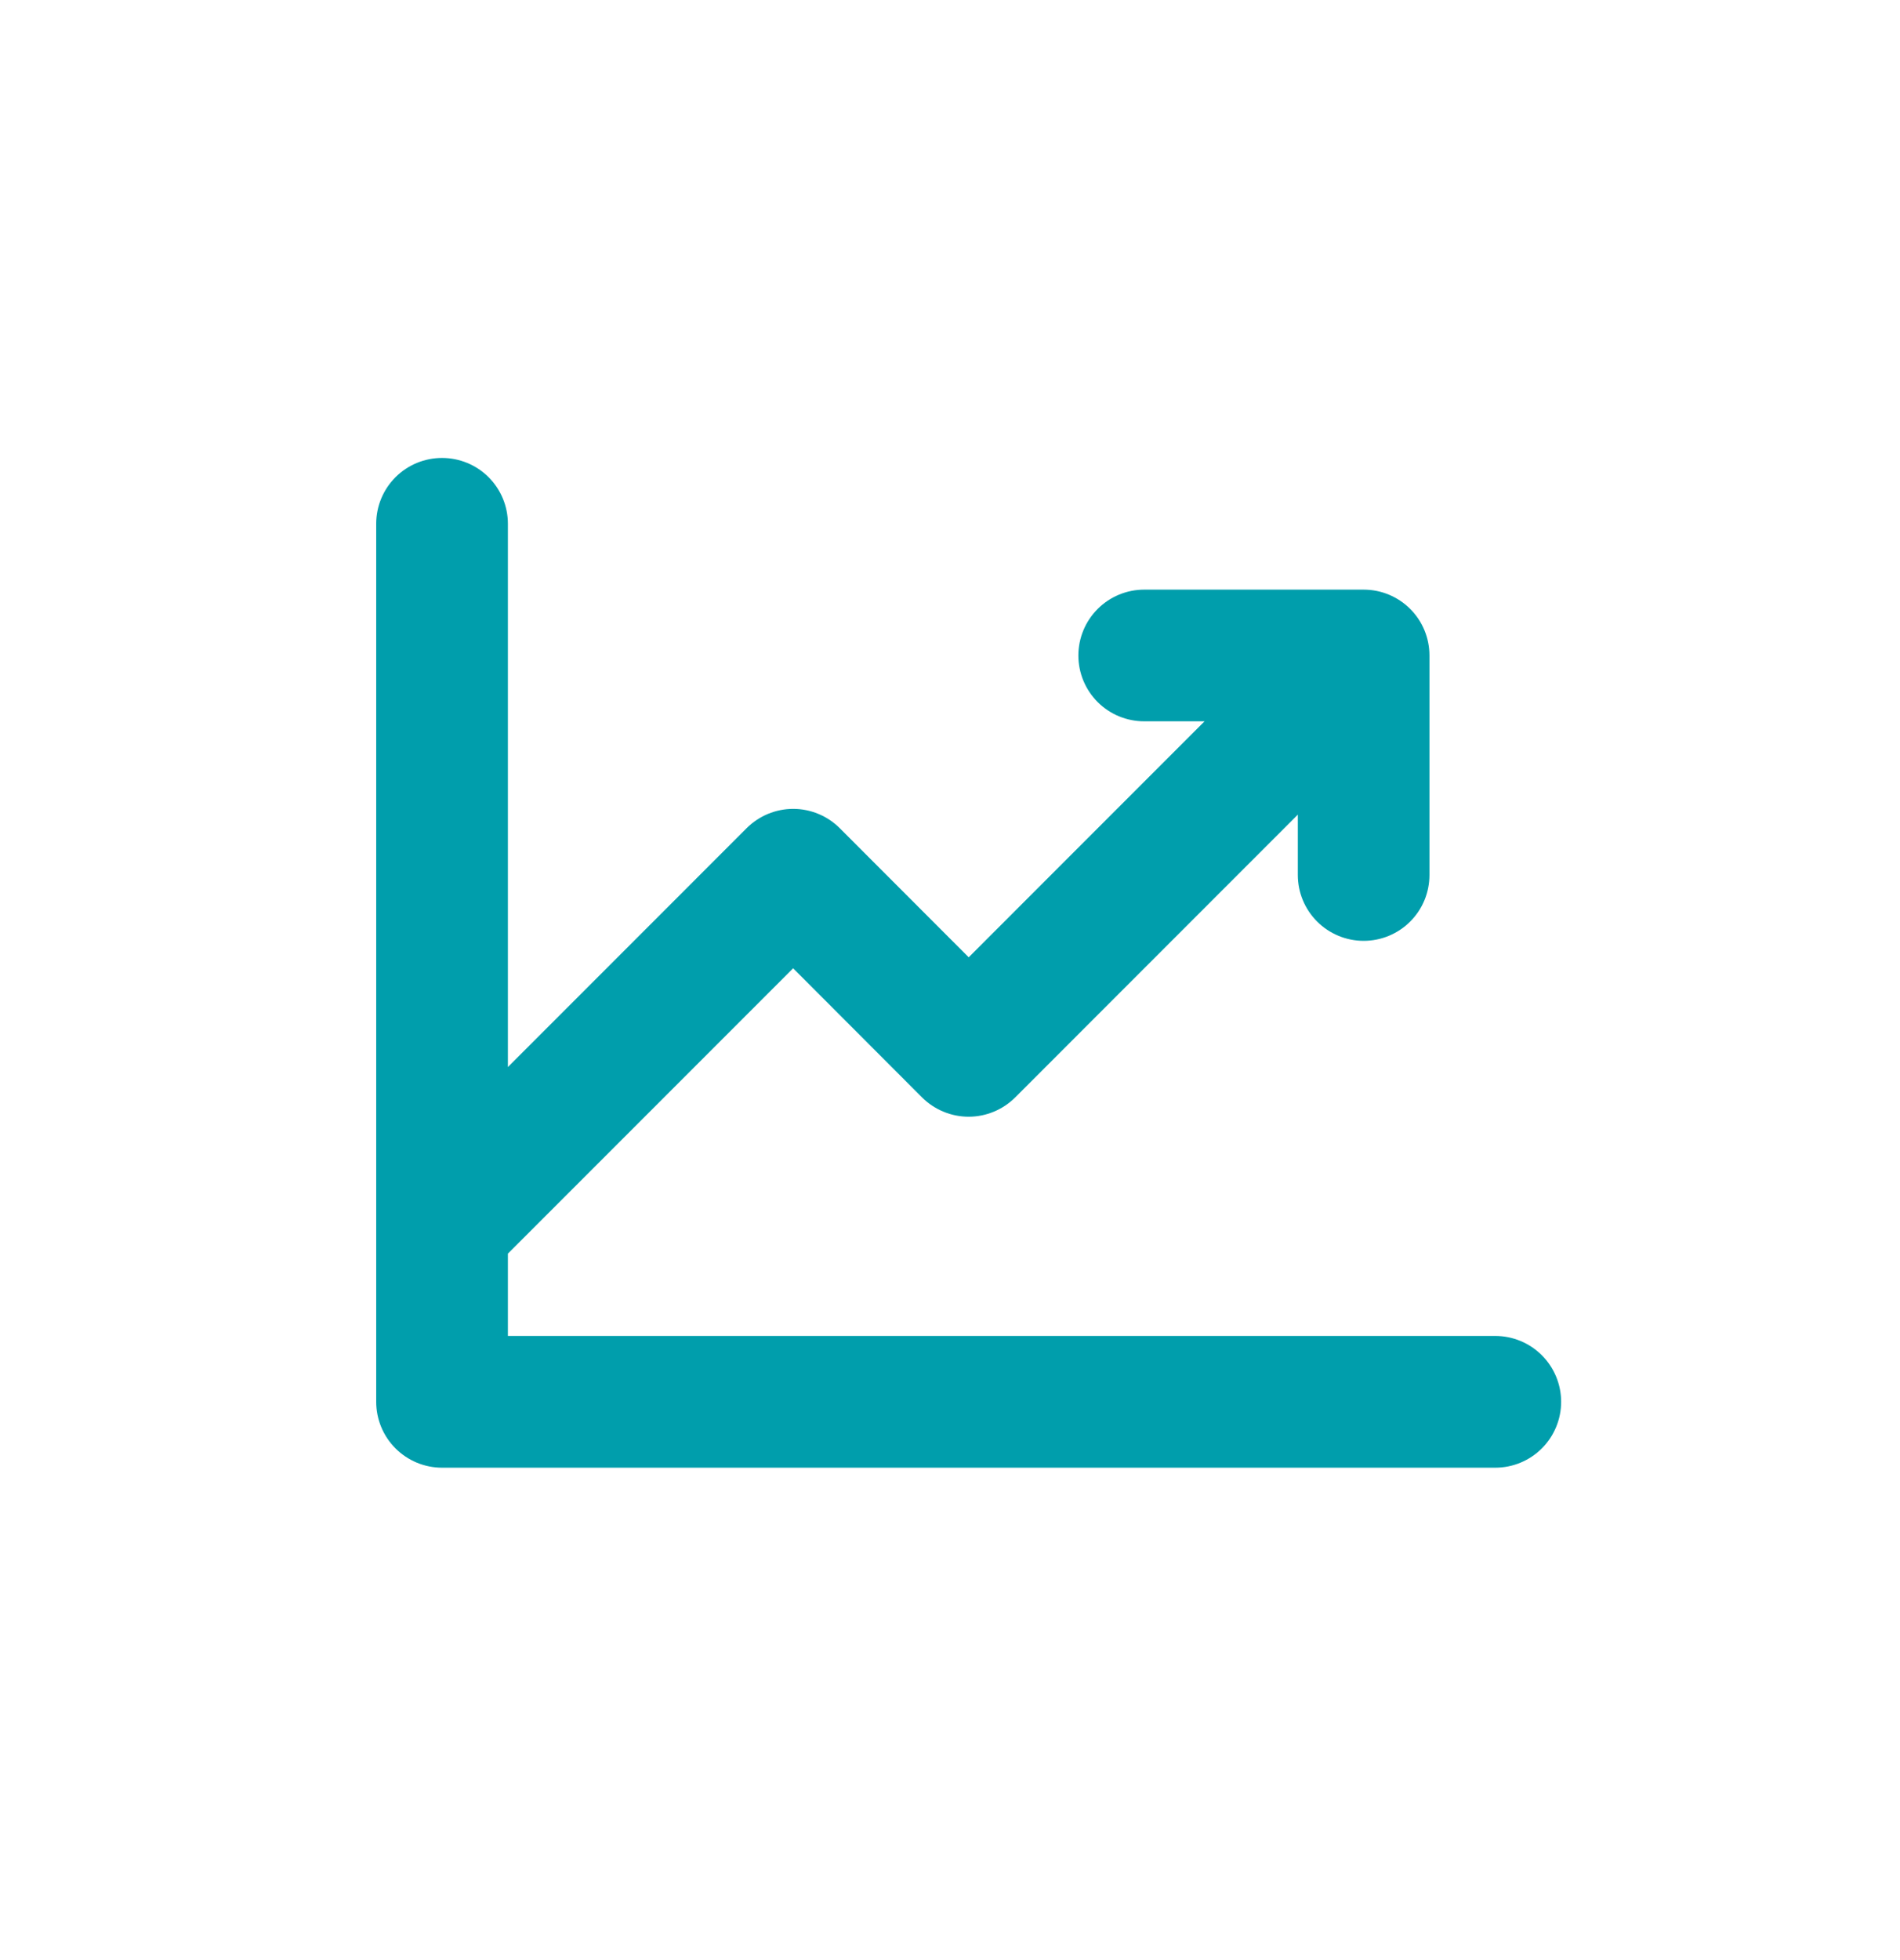 <svg width="32" height="33" viewBox="0 0 32 33" fill="none" xmlns="http://www.w3.org/2000/svg">
<g clip-path="url(#clip0_395_2042)">
<path d="M26.293 23.601C26.293 23.895 26.176 24.177 25.968 24.385C25.76 24.593 25.478 24.71 25.184 24.71H7.445C7.151 24.71 6.869 24.593 6.661 24.385C6.453 24.177 6.336 23.895 6.336 23.601V8.818C6.336 8.524 6.453 8.242 6.661 8.034C6.869 7.826 7.151 7.71 7.445 7.71C7.739 7.71 8.021 7.826 8.229 8.034C8.437 8.242 8.554 8.524 8.554 8.818V17.965L12.574 13.944C12.677 13.841 12.799 13.759 12.934 13.703C13.069 13.647 13.213 13.618 13.359 13.618C13.505 13.618 13.649 13.647 13.784 13.703C13.919 13.759 14.041 13.841 14.144 13.944L16.315 16.117L20.287 12.144H19.271C18.977 12.144 18.695 12.028 18.487 11.82C18.279 11.612 18.162 11.33 18.162 11.036C18.162 10.742 18.279 10.46 18.487 10.252C18.695 10.044 18.977 9.927 19.271 9.927H22.967C23.261 9.927 23.543 10.044 23.751 10.252C23.959 10.46 24.075 10.742 24.075 11.036V14.731C24.075 15.025 23.959 15.307 23.751 15.515C23.543 15.723 23.261 15.84 22.967 15.84C22.673 15.84 22.391 15.723 22.183 15.515C21.975 15.307 21.858 15.025 21.858 14.731V13.715L17.099 18.475C16.996 18.578 16.874 18.66 16.739 18.716C16.604 18.772 16.46 18.801 16.314 18.801C16.168 18.801 16.023 18.772 15.889 18.716C15.754 18.66 15.631 18.578 15.528 18.475L13.358 16.302L8.554 21.106V22.492H25.184C25.478 22.492 25.76 22.609 25.968 22.817C26.176 23.025 26.293 23.307 26.293 23.601Z" fill="#009EAC"></path>
</g>
<defs>
<clipPath id="clip0_395_2042">
<rect width="32" height="32" fill="white" transform="translate(0 0.705)"></rect>
</clipPath>
</defs>
</svg>
